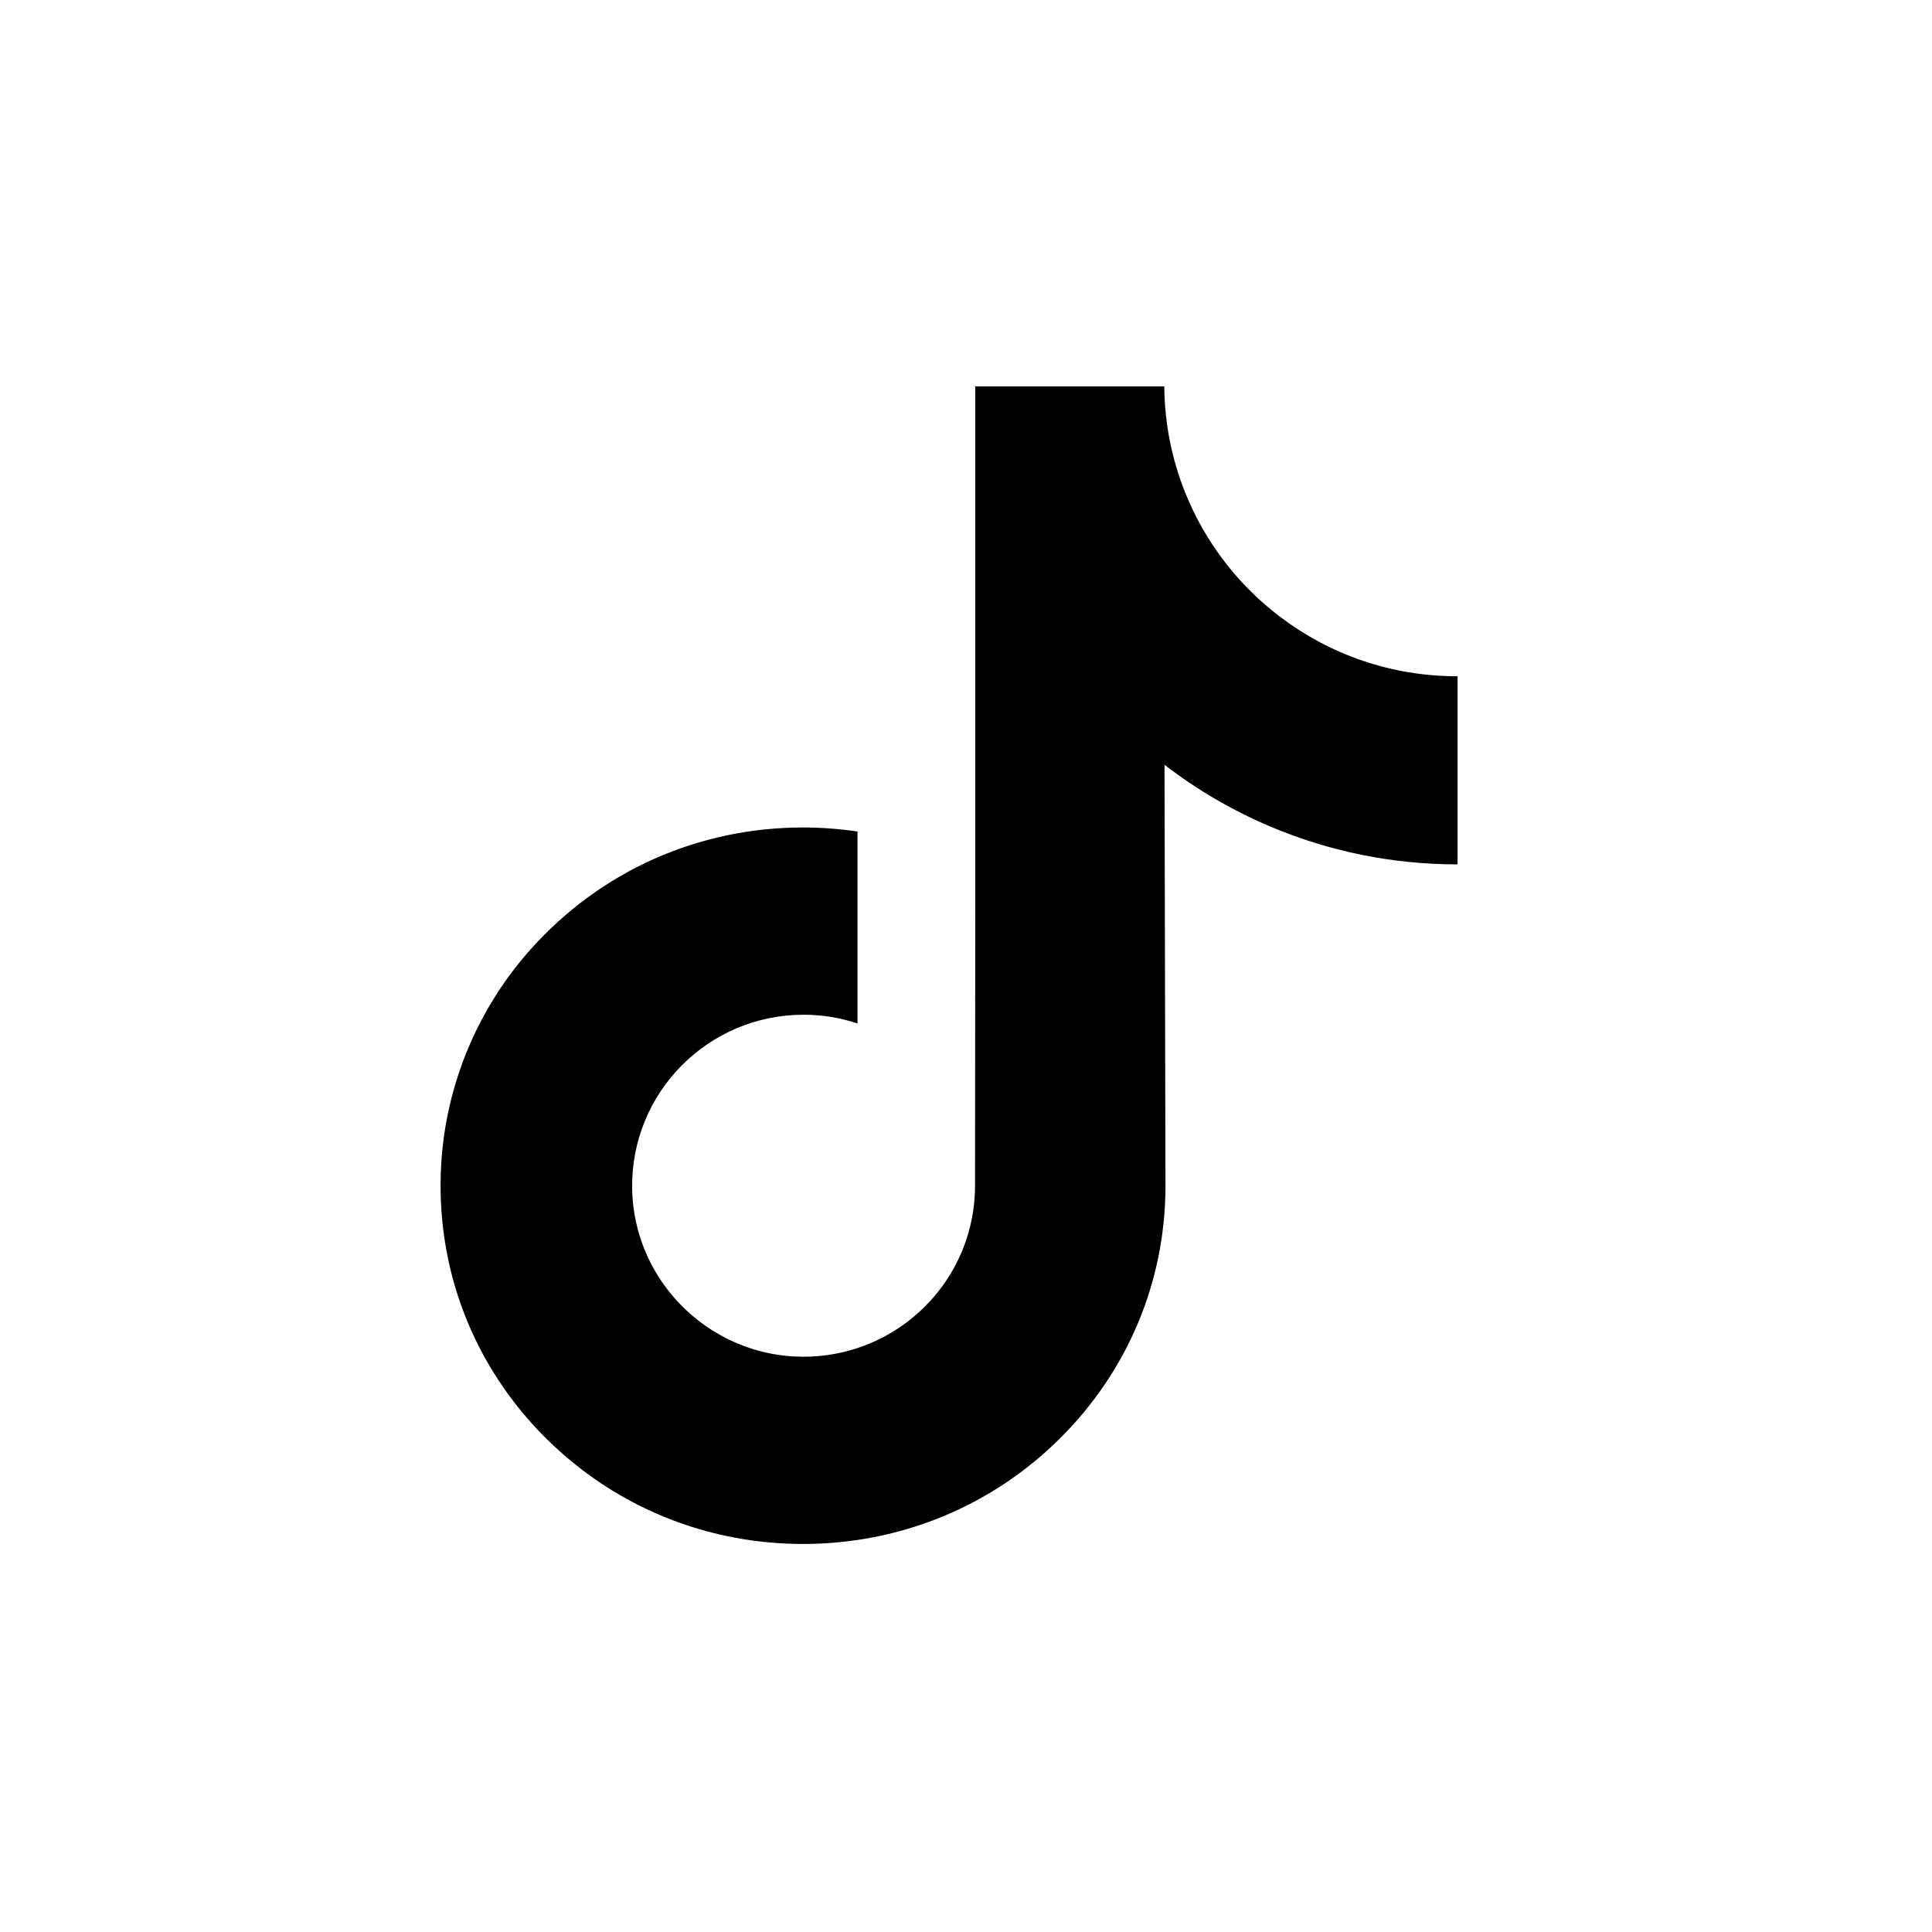 <svg width="40" height="40" viewBox="0 0 40 40" fill="none" xmlns="http://www.w3.org/2000/svg">
<path d="M30.166 14.001C28.796 14.001 27.532 13.547 26.517 12.781C25.353 11.904 24.517 10.616 24.221 9.133C24.148 8.766 24.109 8.388 24.105 8H20.192V18.693L20.187 24.549C20.187 26.115 19.168 27.443 17.754 27.91C17.344 28.045 16.901 28.11 16.44 28.084C15.851 28.052 15.299 27.874 14.819 27.587C13.799 26.977 13.107 25.87 13.088 24.603C13.059 22.623 14.659 21.009 16.637 21.009C17.028 21.009 17.403 21.073 17.754 21.189V18.266V17.215C17.384 17.161 17.007 17.132 16.626 17.132C14.46 17.132 12.435 18.032 10.987 19.654C9.893 20.879 9.237 22.443 9.136 24.082C9.003 26.236 9.791 28.283 11.319 29.794C11.544 30.015 11.78 30.221 12.026 30.411C13.336 31.419 14.938 31.966 16.626 31.966C17.007 31.966 17.384 31.938 17.754 31.883C19.33 31.65 20.785 30.928 21.932 29.794C23.342 28.4 24.122 26.549 24.13 24.58L24.11 15.834C24.782 16.353 25.518 16.782 26.308 17.116C27.535 17.634 28.837 17.896 30.177 17.896V15.054V14C30.178 14.001 30.167 14.001 30.166 14.001Z" fill="black"/>
</svg>

